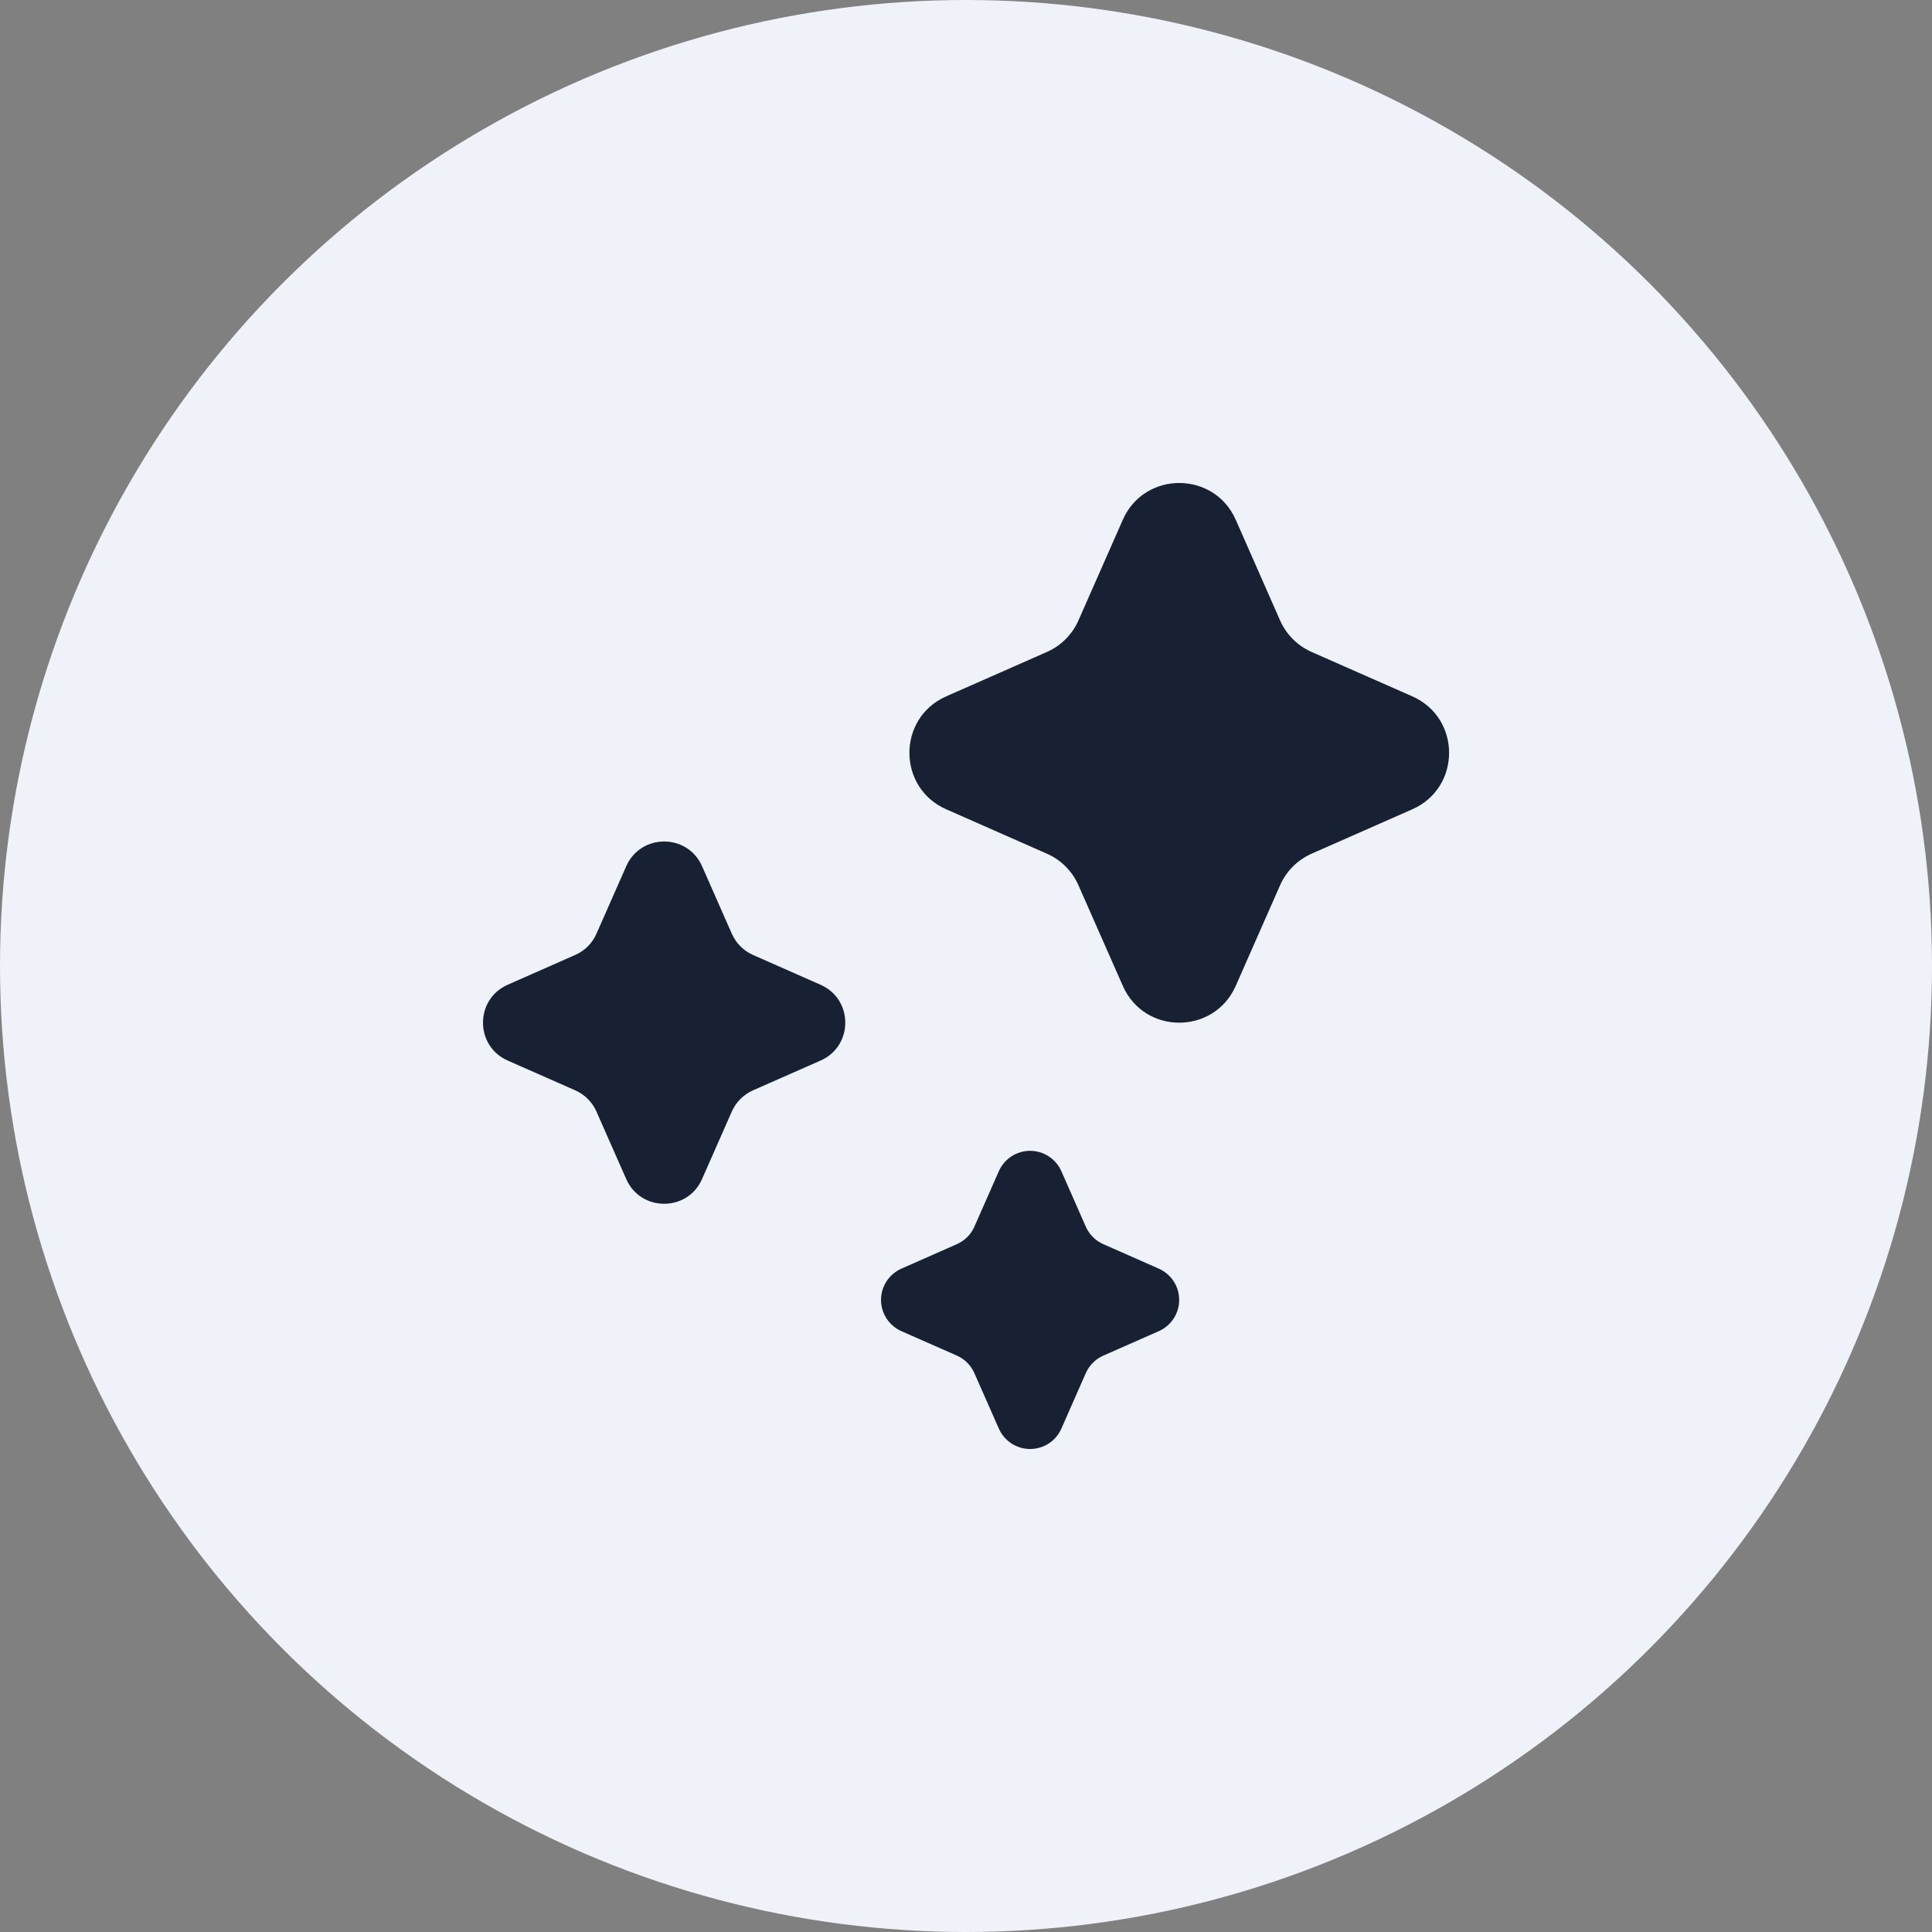 <svg width="56" height="56" viewBox="0 0 56 56" fill="none" xmlns="http://www.w3.org/2000/svg">
    <rect x="0" y="0" width="56" height="56" fill="#808080" stroke="none"/>
    <circle cx="28" cy="28" r="28" fill="#EFF2F9"/>
    <path d="M37.104 17.984L35.819 15.067C35.191 13.644 33.171 13.644 32.545 15.067L31.259 17.984C31.079 18.392 30.753 18.718 30.344 18.898L27.427 20.184C26.004 20.812 26.004 22.831 27.427 23.458L30.344 24.744C30.753 24.924 31.079 25.25 31.259 25.659L32.545 28.575C33.171 29.999 35.191 29.999 35.819 28.575L37.104 25.659C37.284 25.25 37.611 24.924 38.019 24.744L40.936 23.458C42.358 22.831 42.358 20.812 40.936 20.184L38.019 18.898C37.611 18.718 37.284 18.392 37.104 17.984ZM20.35 25.108L21.213 27.066C21.333 27.34 21.553 27.559 21.827 27.68L23.784 28.544C24.74 28.964 24.74 30.32 23.784 30.741L21.827 31.604C21.553 31.725 21.333 31.944 21.212 32.218L20.349 34.176C19.929 35.131 18.573 35.131 18.152 34.176L17.288 32.218C17.167 31.944 16.948 31.725 16.674 31.604L14.717 30.741C13.761 30.321 13.761 28.964 14.717 28.543L16.674 27.679C16.949 27.559 17.168 27.34 17.288 27.066L18.152 25.108C18.572 24.153 19.929 24.153 20.35 25.108ZM30.763 33.945L31.473 35.557C31.573 35.782 31.753 35.963 31.979 36.062L33.591 36.774C33.766 36.852 33.915 36.979 34.019 37.139C34.124 37.3 34.179 37.487 34.179 37.678C34.179 37.87 34.124 38.057 34.019 38.218C33.915 38.378 33.766 38.505 33.591 38.583L31.979 39.294C31.753 39.394 31.573 39.574 31.473 39.8L30.763 41.411C30.686 41.586 30.559 41.735 30.398 41.84C30.238 41.944 30.05 42 29.858 42C29.667 42 29.479 41.944 29.318 41.84C29.158 41.735 29.031 41.586 28.953 41.411L28.242 39.8C28.142 39.574 27.962 39.393 27.736 39.293L26.125 38.583C25.95 38.505 25.802 38.378 25.697 38.218C25.593 38.057 25.537 37.87 25.537 37.678C25.537 37.487 25.593 37.3 25.697 37.139C25.802 36.979 25.95 36.852 26.125 36.774L27.736 36.062C27.962 35.963 28.143 35.783 28.243 35.557L28.953 33.945C29.031 33.77 29.158 33.621 29.318 33.517C29.479 33.413 29.666 33.357 29.858 33.357C30.049 33.357 30.236 33.413 30.397 33.517C30.557 33.621 30.685 33.77 30.763 33.945Z" fill="#182033"/>
</svg>
